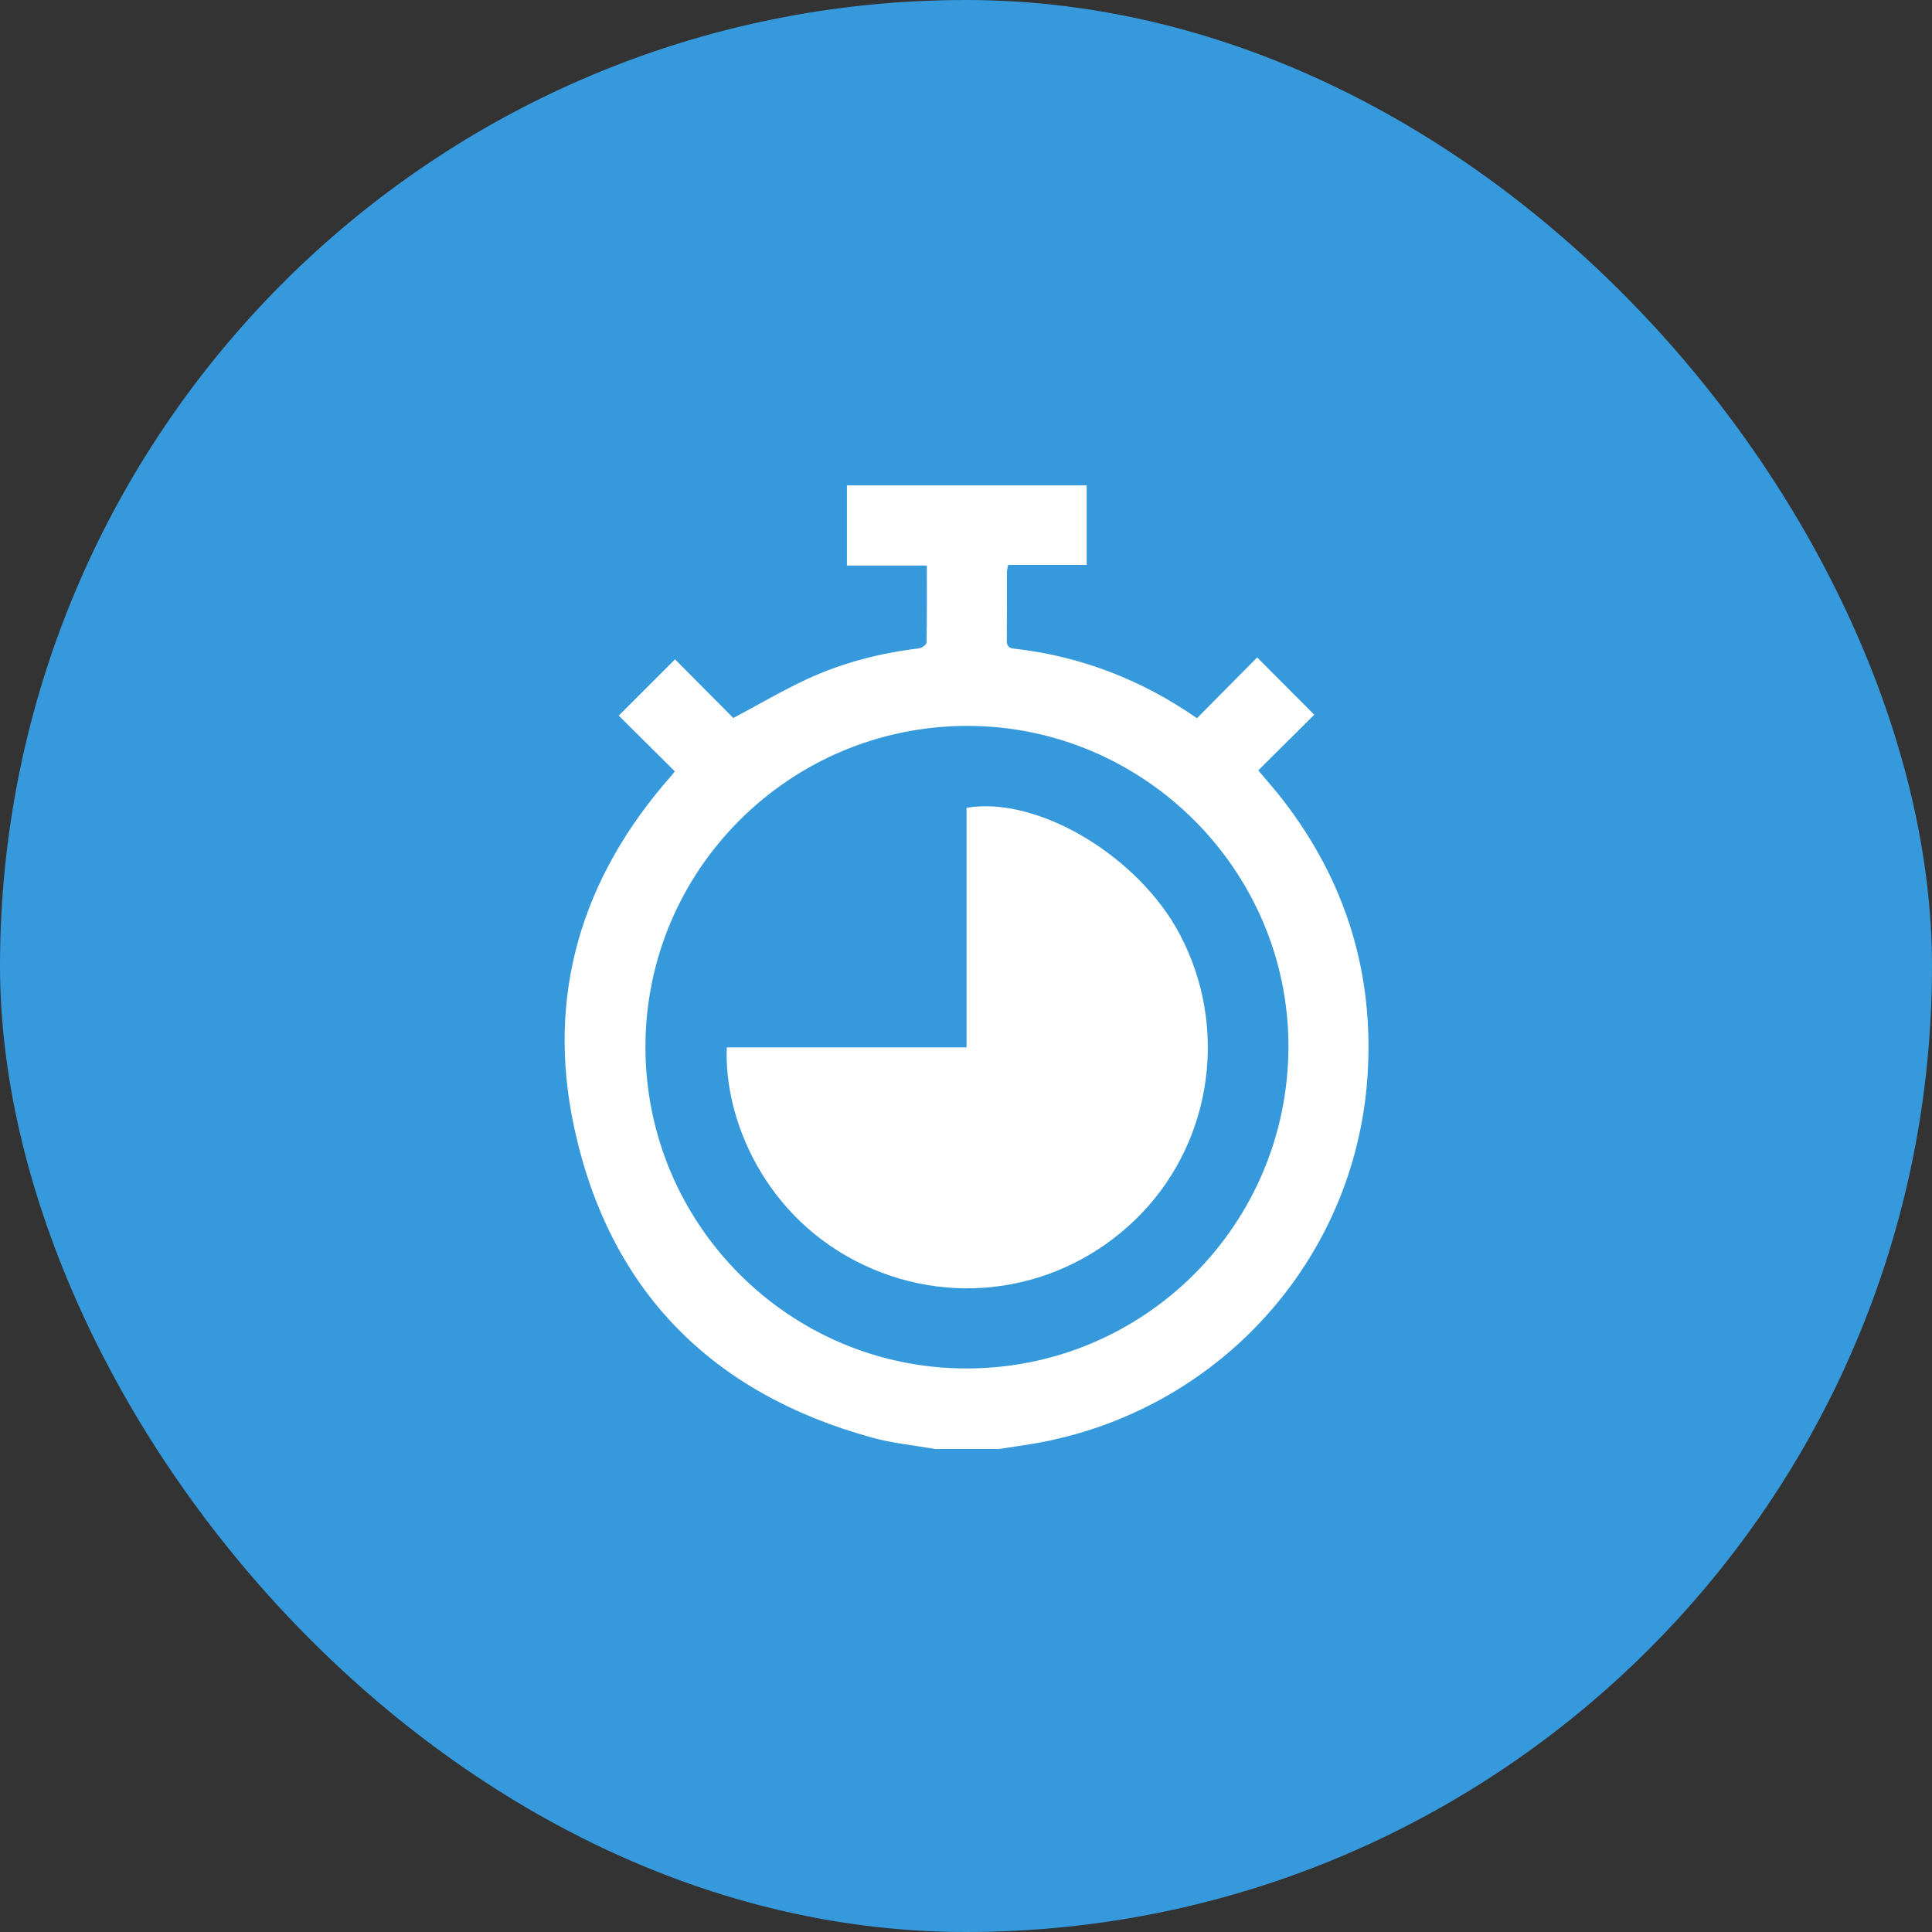 <svg width="48" height="48" viewBox="0 0 48 48" fill="none" xmlns="http://www.w3.org/2000/svg">
<rect x="0" y="0" width="48" height="48" fill="#333333" stroke="none"/>
<rect width="48" height="48" rx="24" fill="#3699DB"/>
<g clip-path="url(#clip0_8890_7778)">
<path d="M23.228 36C22.708 35.908 22.177 35.857 21.669 35.718C17.681 34.621 15.142 32.064 14.268 28.024C13.557 24.742 14.444 21.808 16.668 19.286C16.698 19.253 16.724 19.216 16.766 19.164C16.293 18.694 15.824 18.228 15.372 17.779C15.843 17.308 16.304 16.848 16.771 16.381C17.244 16.858 17.747 17.364 18.219 17.839C18.852 17.502 19.428 17.163 20.032 16.881C20.919 16.468 21.861 16.225 22.834 16.108C22.904 16.099 23.019 16.018 23.019 15.969C23.032 15.339 23.027 14.709 23.027 14.051C22.356 14.051 21.706 14.051 21.042 14.051C21.042 13.373 21.042 12.723 21.042 12.059C23.025 12.059 25.002 12.059 26.998 12.059C26.998 12.705 26.998 13.356 26.998 14.035C26.356 14.035 25.706 14.035 25.046 14.035C25.033 14.113 25.018 14.163 25.017 14.214C25.016 14.776 25.019 15.337 25.014 15.898C25.013 16.026 25.038 16.097 25.186 16.114C26.852 16.301 28.367 16.892 29.738 17.843C30.244 17.332 30.746 16.826 31.234 16.334C31.734 16.835 32.194 17.296 32.653 17.757C32.209 18.199 31.736 18.669 31.261 19.14C31.484 19.406 31.681 19.625 31.861 19.858C33.438 21.889 34.149 24.197 33.974 26.757C33.661 31.341 30.226 35.094 25.669 35.869C25.386 35.917 25.101 35.956 24.817 36C24.289 36 23.758 36 23.228 36ZM16.036 26.014C16.038 30.416 19.606 33.993 24.001 33.999C28.421 34.006 32.001 30.435 32.011 26.01C32.02 21.631 28.421 18.034 24.032 18.035C19.619 18.036 16.034 21.614 16.036 26.014Z" fill="white"/>
<path d="M18.057 26.022C20.042 26.022 22.013 26.022 24.014 26.022C24.014 24.027 24.014 22.046 24.014 20.069C25.78 19.771 28.281 21.265 29.312 23.213C30.513 25.483 30.134 28.289 28.376 30.131C26.568 32.024 23.813 32.54 21.46 31.429C19.006 30.27 17.982 27.808 18.057 26.022Z" fill="white"/>
</g>
<defs>
<clipPath id="clip0_8890_7778">
<rect width="24" height="24" fill="white" transform="translate(12 12)"/>
</clipPath>
</defs>
</svg>
